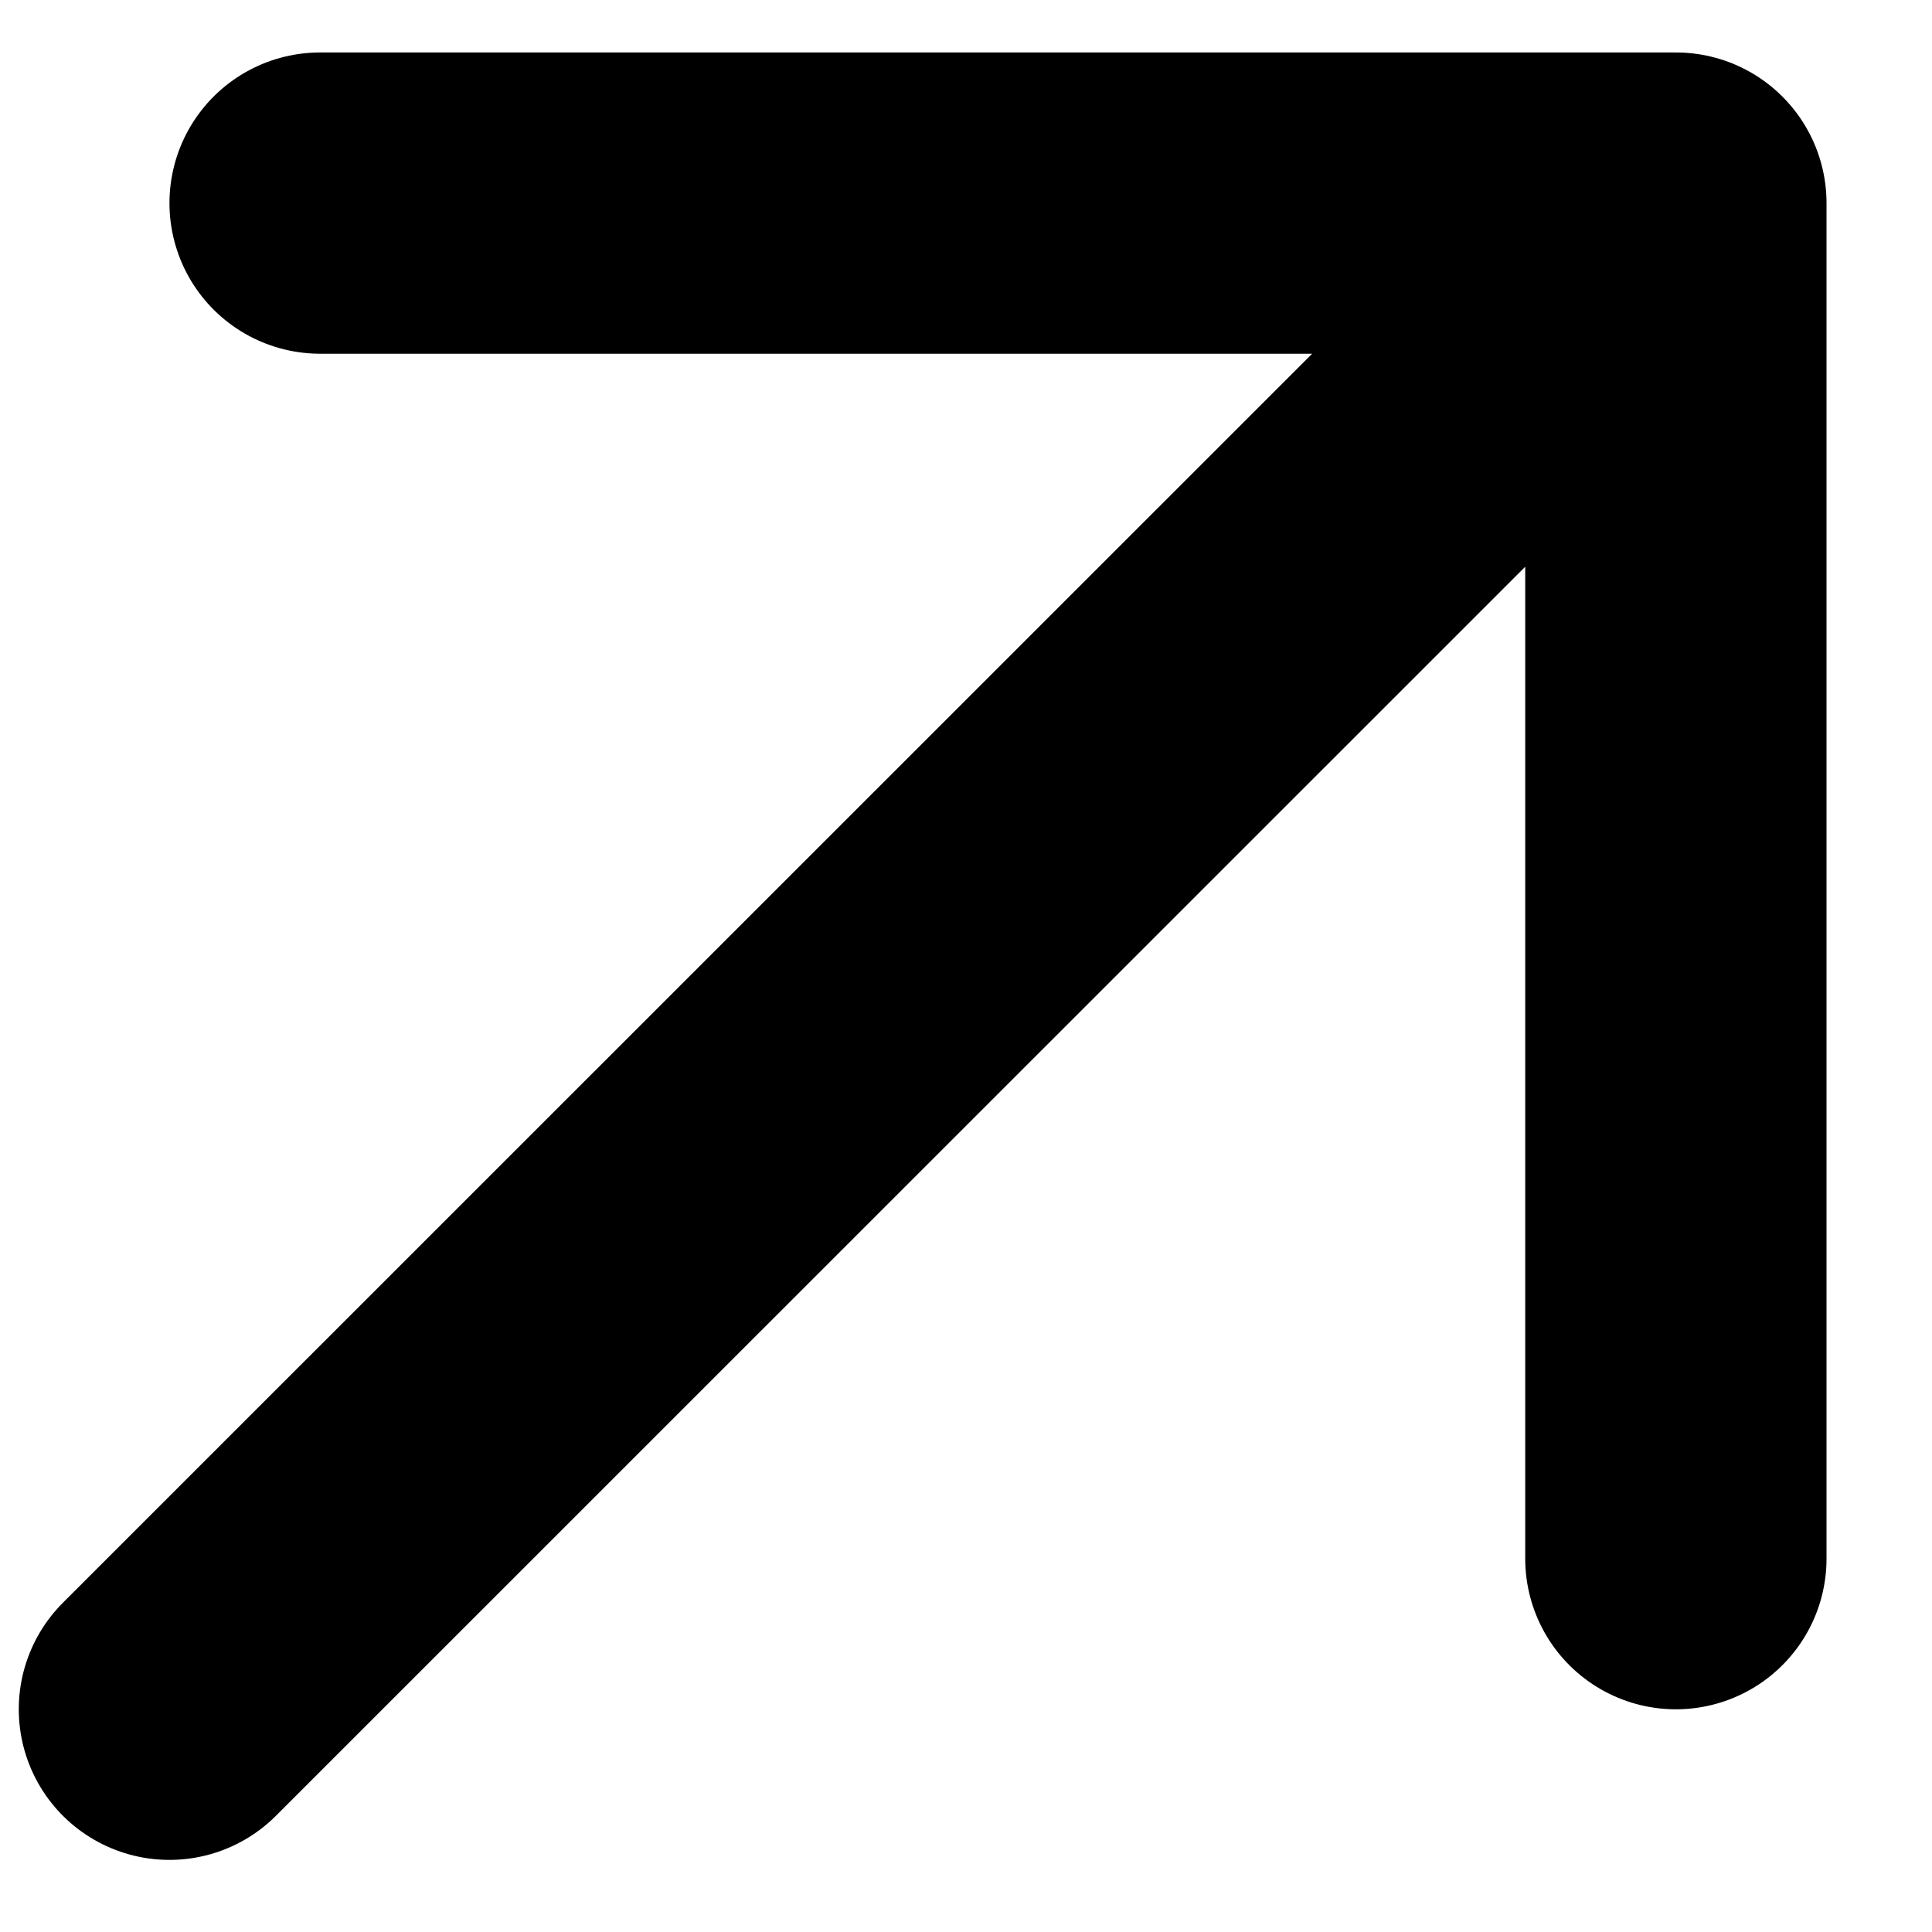 <svg xmlns="http://www.w3.org/2000/svg" xmlns:xlink="http://www.w3.org/1999/xlink" width="30" zoomAndPan="magnify" viewBox="0 0 810 810" height="30" preserveAspectRatio="xMidYMid meet" version="1.2"><g id="bf894d6b7d"><path style="fill:none;stroke-width:4.167;stroke-linecap:round;stroke-linejoin:round;stroke:black;stroke-opacity:1;stroke-miterlimit:4;" d="M 35.417 15.309 L 14.583 36.142 M 35.417 15.309 L 16.667 15.309 M 35.417 15.309 L 35.417 34.059 " transform="matrix(30.315,0,0,30.311,-371.05,-378.884)"/></g></svg>